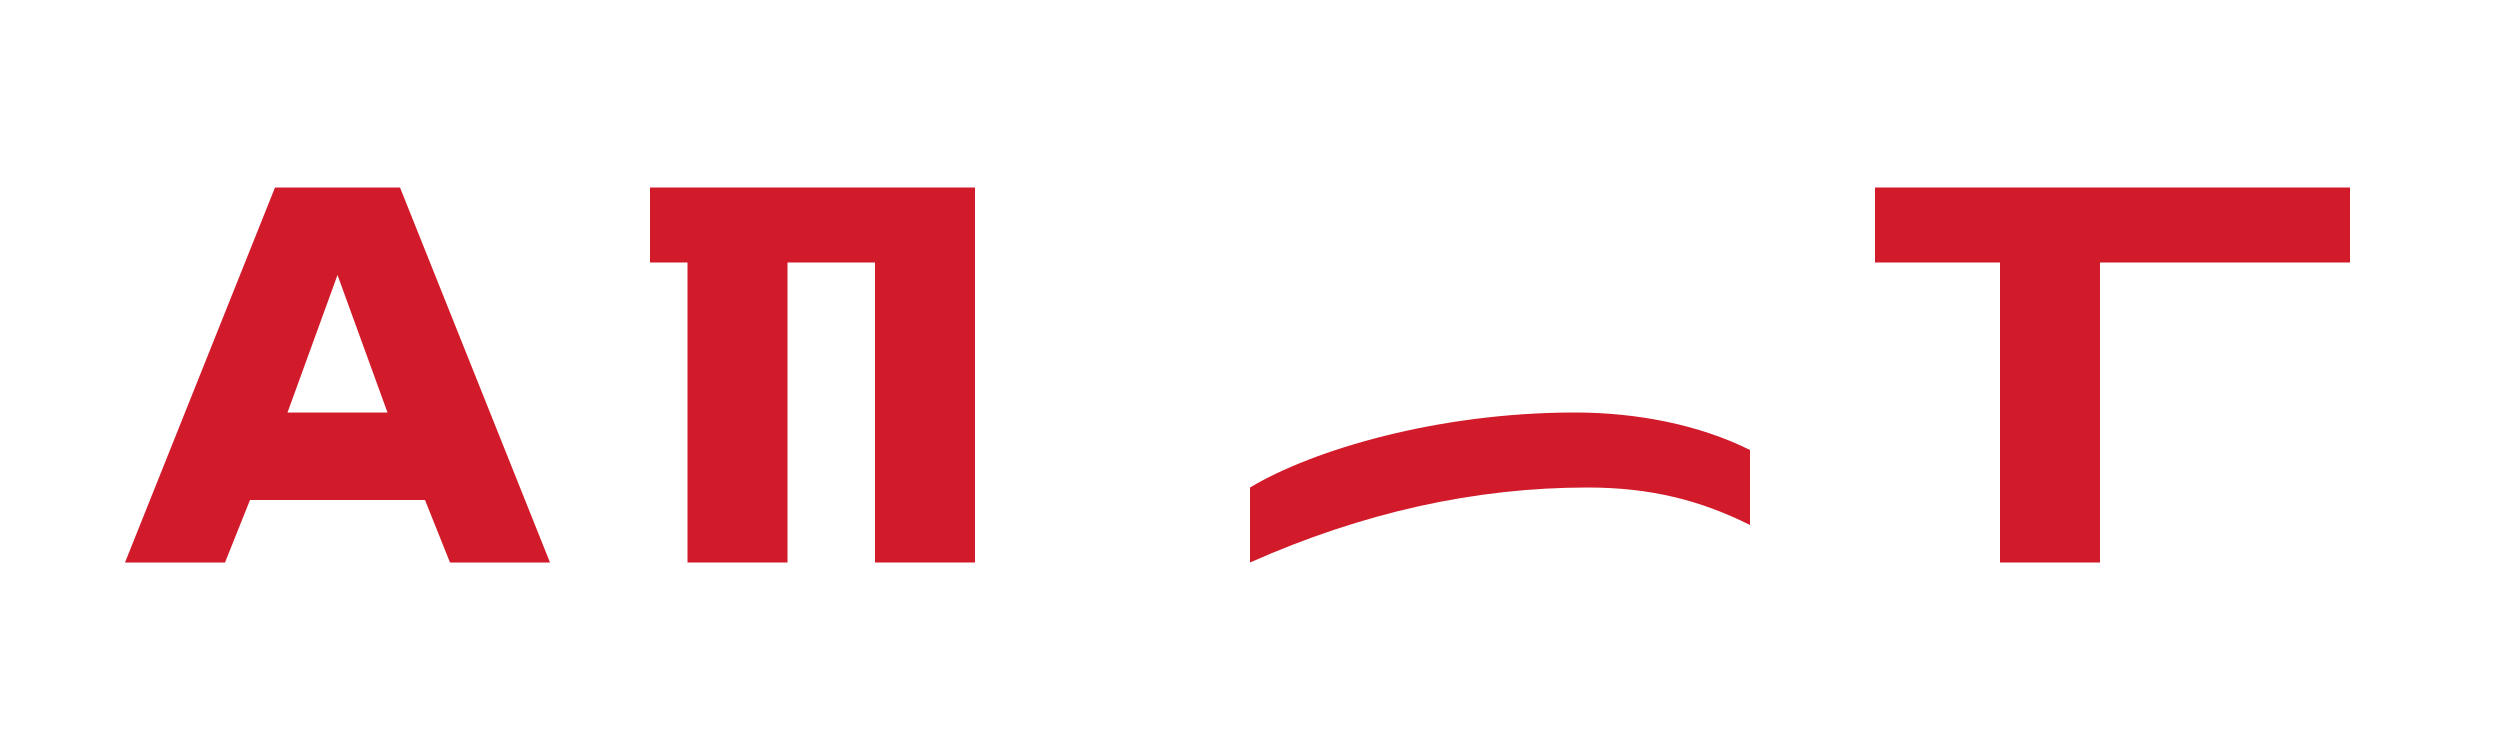 <svg xmlns="http://www.w3.org/2000/svg" width="200" height="60" viewBox="0 0 200 60" aria-labelledby="title">
  <title>ATC monogram</title>
  <rect width="200" height="60" fill="none"/>
  <g fill="#D11A2A">
    <path d="M10 45 L22 15 H32 L44 45 H36 L34 40 H20 L18 45 Z M23 33 H31 L27 22 Z"/>
    <rect x="55" y="20" width="8" height="25"/>
    <rect x="52" y="15" width="26" height="6"/>
    <rect x="70" y="20" width="8" height="25"/>
    <path d="M100 45 V39 C105 36 115 33 126 33 C131 33 136 34 140 36 V42 C136 40 132 39 127 39 C118 39 109 41 100 45 Z"/>
    <path d="M150 15 H188 V21 H168 V45 H160 V21 H150 Z"/>
  </g>
</svg>
